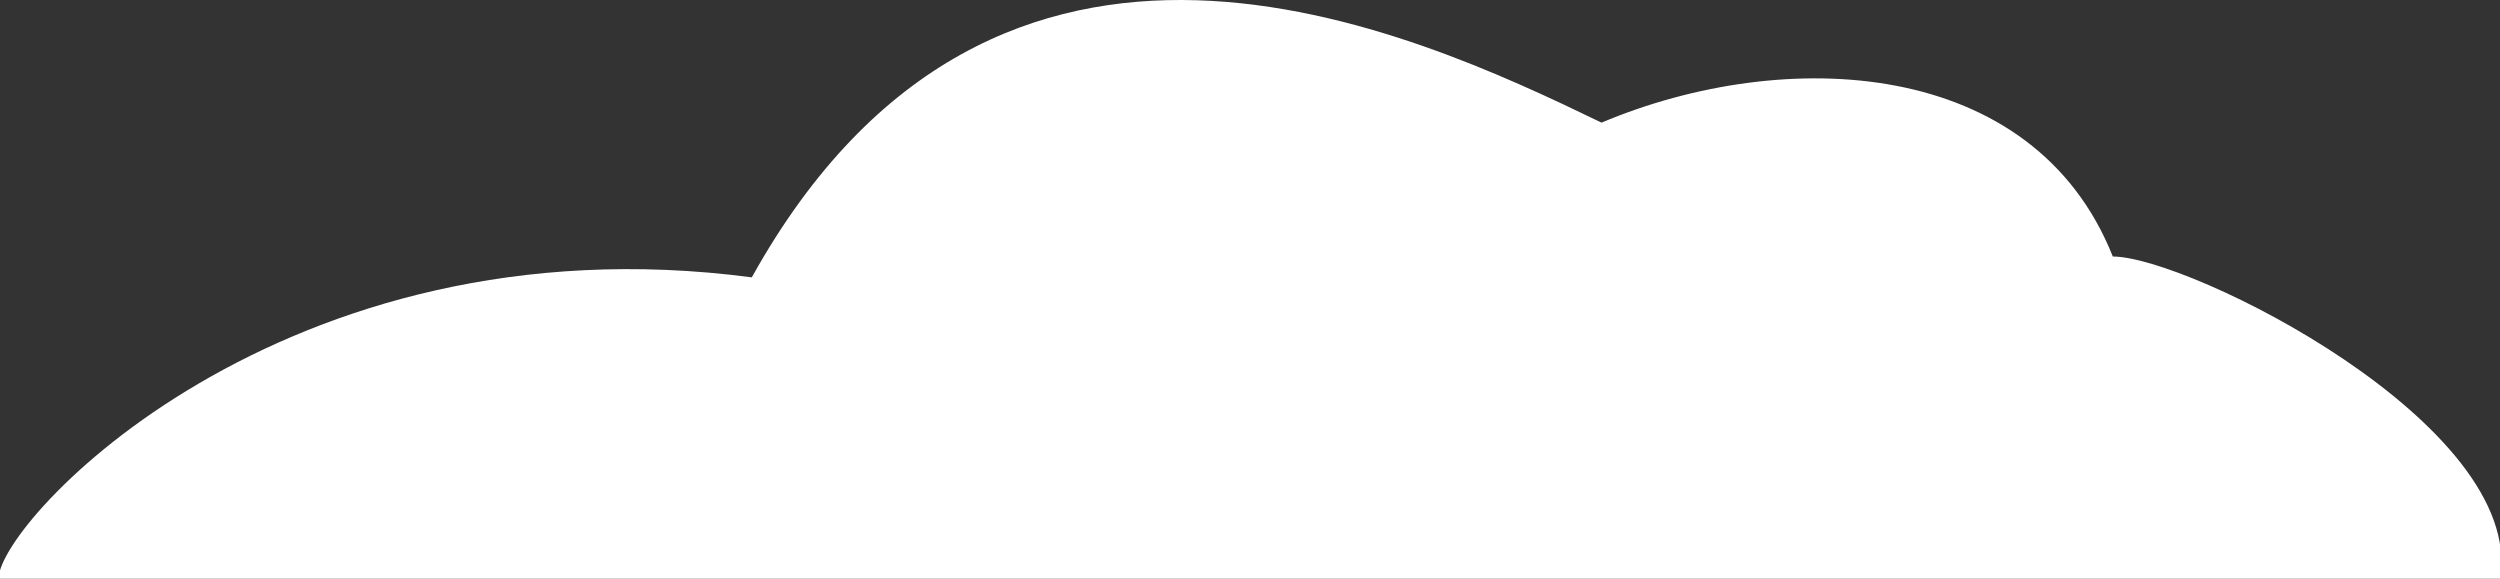 <?xml version="1.0" encoding="UTF-8"?> <svg xmlns="http://www.w3.org/2000/svg" width="1728" height="400" viewBox="0 0 1728 400" fill="none"><rect x="0" y="0" width="1728" height="400" fill="#333333" stroke="none"/><path d="M519.647 191.707C195.122 148.928 -1 360.331 -1 400H1728.07C1745.49 293.054 1512.63 177.312 1460.37 177.311C1405.62 39.514 1233.9 31.287 1106.98 84.759C975.076 21.002 688.877 -112.68 519.647 191.707Z" fill="white"></path></svg> 
